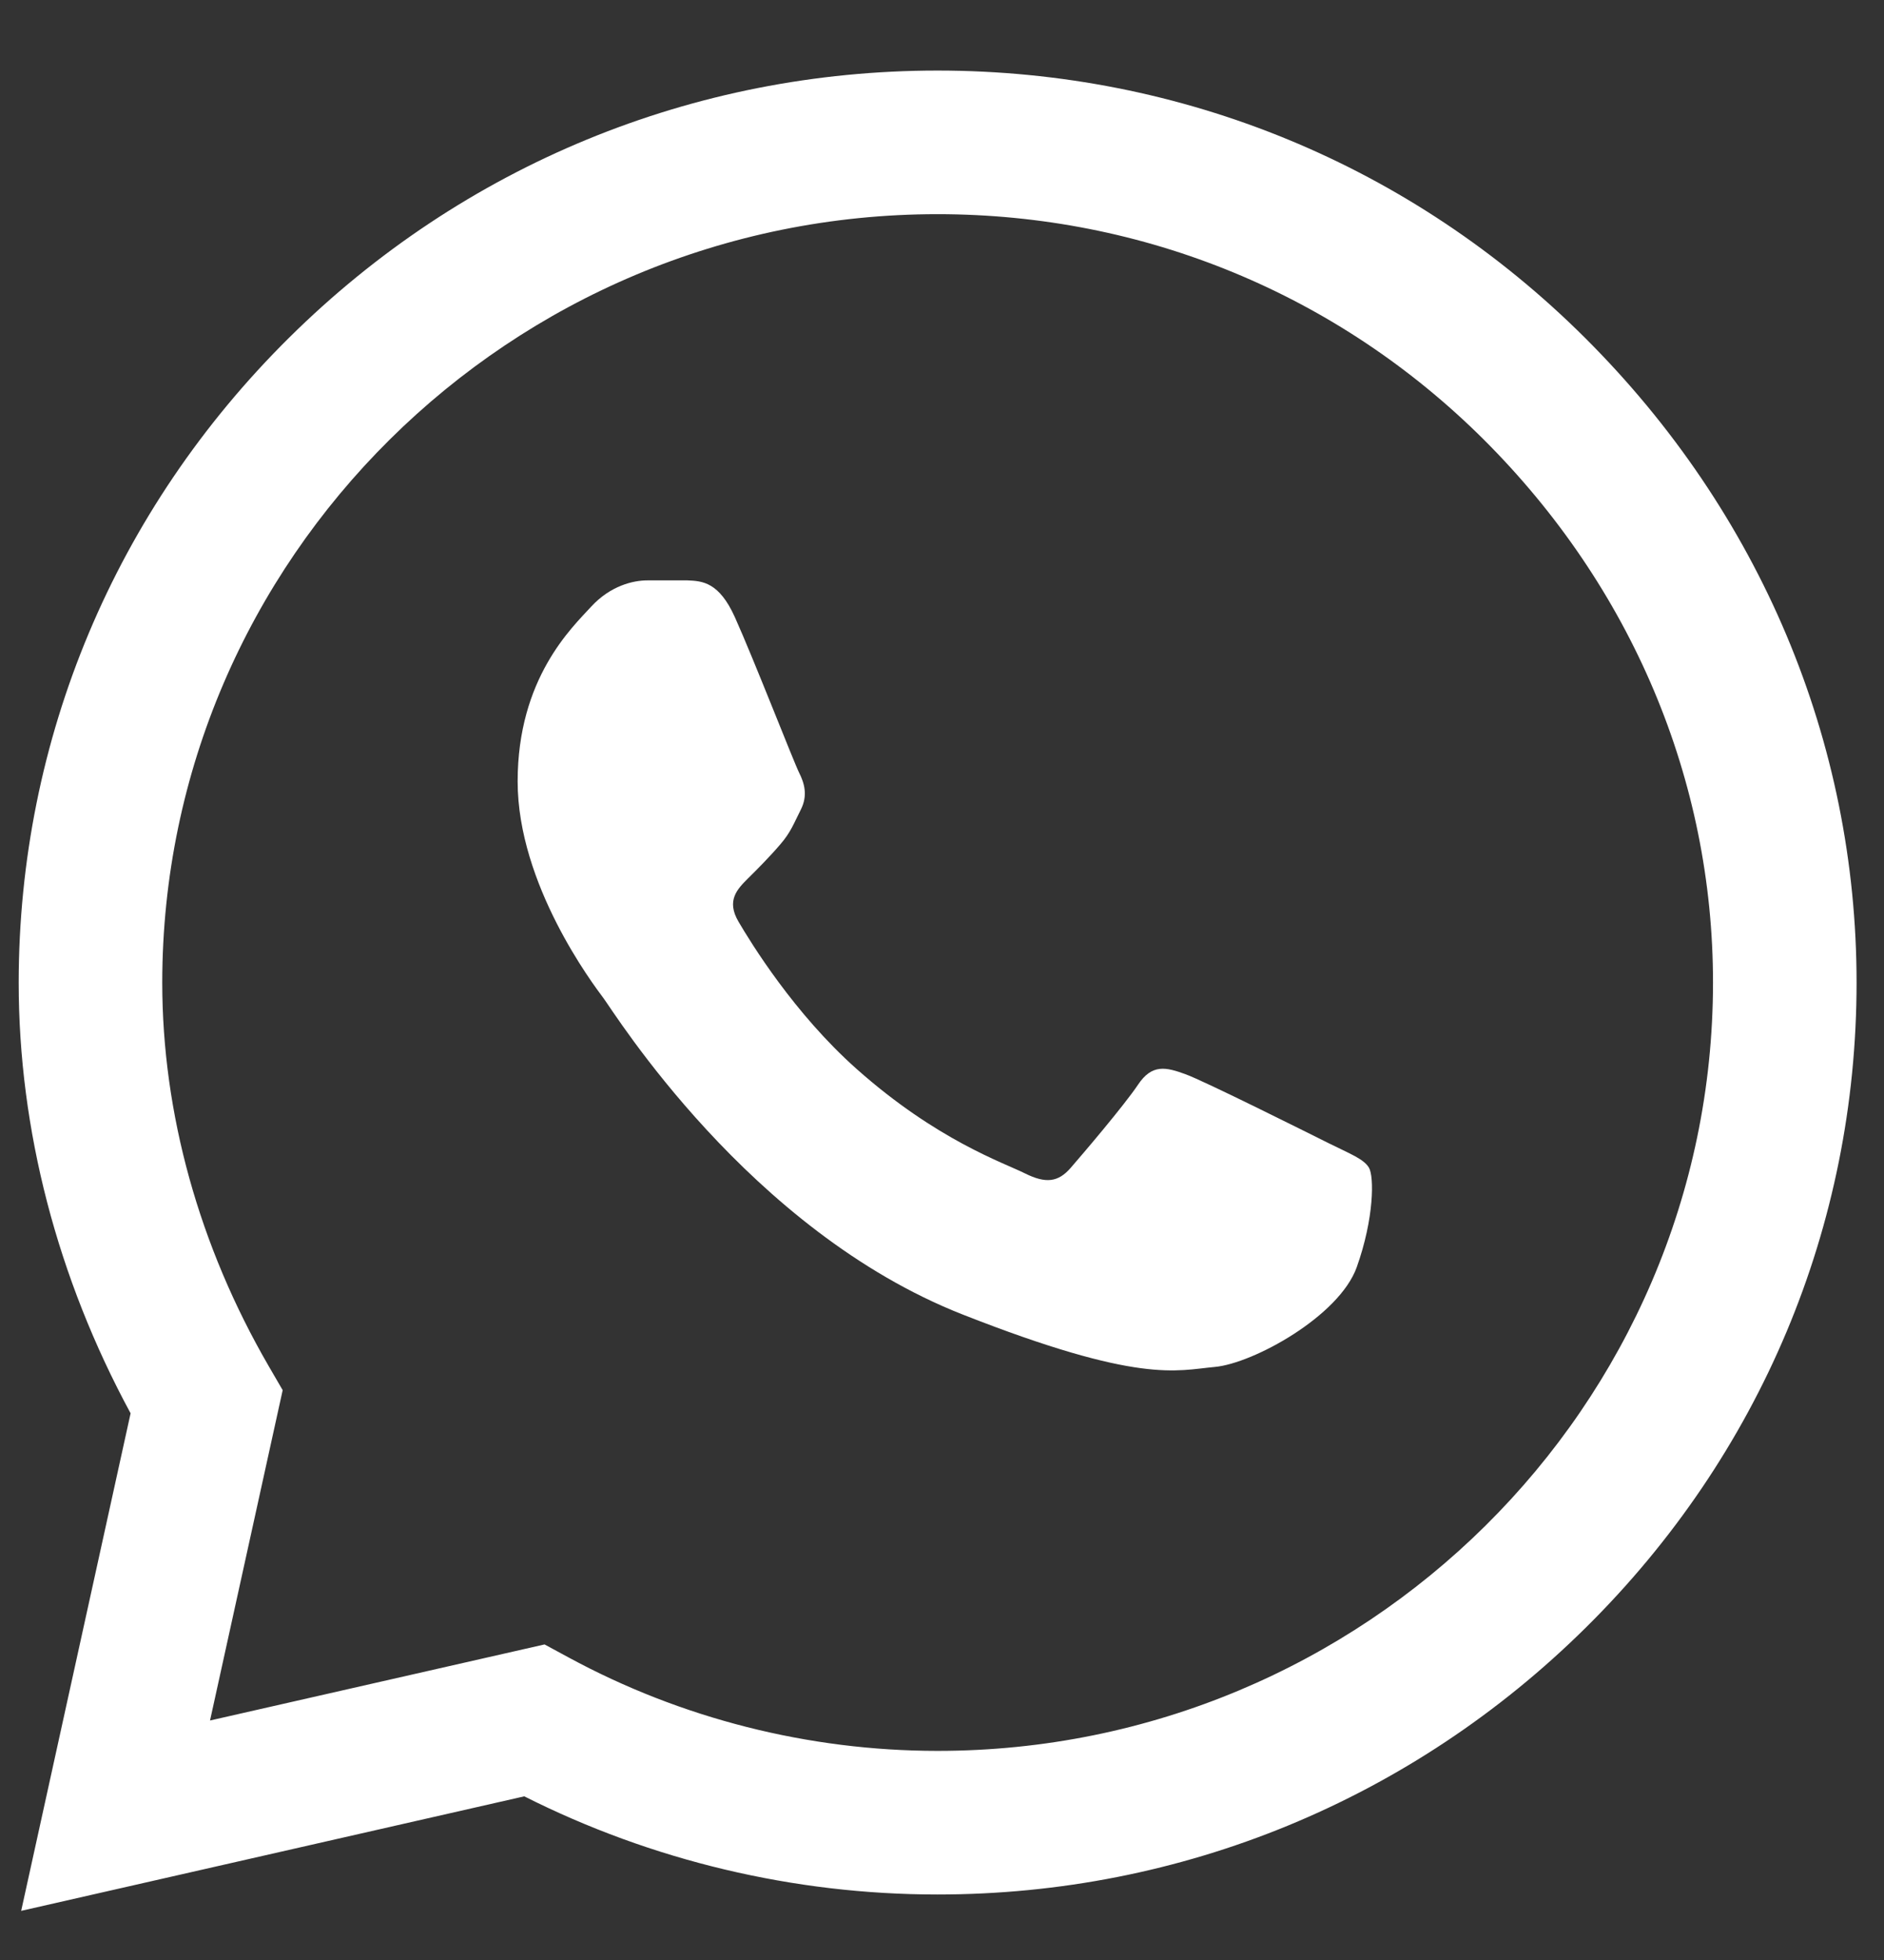 <?xml version="1.0" encoding="UTF-8"?> <svg xmlns="http://www.w3.org/2000/svg" width="25" height="26" viewBox="0 0 25 26" fill="none"><rect x="0" y="0" width="25" height="26" fill="#333333" stroke="none"/><path d="M21.032 4.481C18.739 2.196 15.688 0.937 12.441 0.936C9.202 0.936 6.146 2.193 3.838 4.478C1.525 6.766 0.251 9.806 0.248 13.028V13.032V13.034C0.248 14.985 0.76 16.952 1.733 18.748L0.281 25.348L6.957 23.829C8.647 24.681 10.534 25.131 12.437 25.131H12.441C15.681 25.131 18.736 23.873 21.045 21.589C23.36 19.299 24.635 16.262 24.636 13.038C24.637 9.836 23.357 6.797 21.032 4.481ZM12.441 23.226H12.437C10.729 23.225 9.036 22.796 7.542 21.985L7.226 21.814L2.787 22.823L3.751 18.441L3.565 18.121C2.641 16.527 2.153 14.768 2.153 13.033C2.156 7.416 6.771 2.841 12.441 2.841C15.18 2.842 17.753 3.904 19.688 5.83C21.651 7.787 22.732 10.346 22.731 13.037C22.728 18.655 18.113 23.226 12.441 23.226Z" fill="white"></path><path d="M9.124 7.699H8.589C8.403 7.699 8.101 7.769 7.845 8.047C7.59 8.325 6.869 8.998 6.869 10.366C6.869 11.733 7.869 13.055 8.008 13.241C8.148 13.426 9.938 16.323 12.773 17.437C15.129 18.363 15.608 18.179 16.12 18.133C16.631 18.086 17.77 17.46 18.003 16.811C18.235 16.162 18.235 15.605 18.165 15.489C18.096 15.373 17.91 15.304 17.631 15.165C17.352 15.026 15.985 14.342 15.729 14.249C15.473 14.156 15.287 14.11 15.101 14.389C14.915 14.666 14.367 15.309 14.205 15.495C14.042 15.681 13.879 15.704 13.6 15.565C13.321 15.425 12.432 15.127 11.367 14.18C10.537 13.443 9.962 12.503 9.799 12.225C9.636 11.947 9.782 11.796 9.921 11.657C10.047 11.533 10.216 11.363 10.355 11.2C10.495 11.038 10.534 10.922 10.628 10.737C10.721 10.551 10.674 10.389 10.604 10.25C10.534 10.111 9.999 8.736 9.751 8.186H9.751C9.542 7.723 9.322 7.707 9.124 7.699Z" fill="white"></path></svg> 